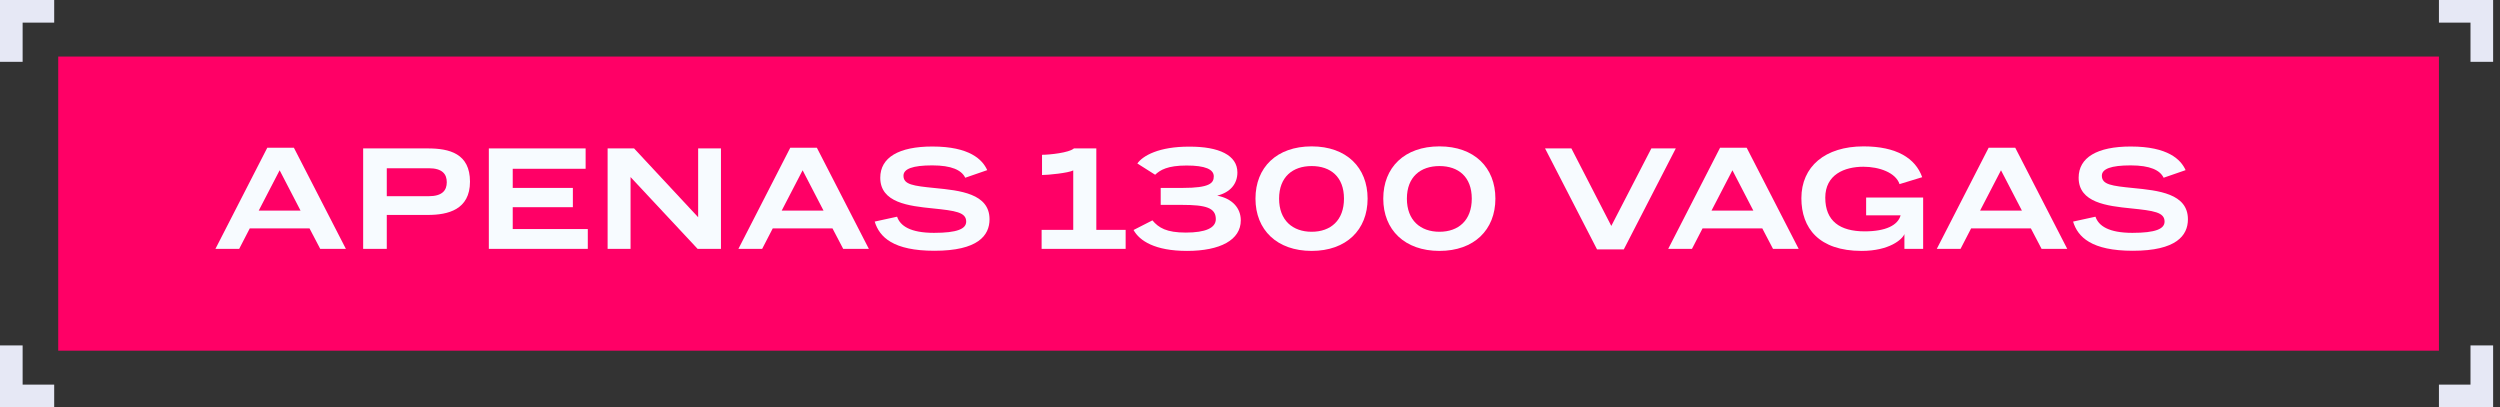 <svg xmlns="http://www.w3.org/2000/svg" width="221" height="36" viewBox="0 0 221 36" fill="none"><rect x="0" y="0" width="221" height="36" fill="#333333" stroke="none"/><path d="M5.147 5H215.602V31H5.147V5Z" fill="#FF0066"></path><path fill-rule="evenodd" clip-rule="evenodd" d="M215.602 0H220.392V5.465H218.392V2H215.602V0Z" fill="#E6E8F5"></path><path fill-rule="evenodd" clip-rule="evenodd" d="M215.602 36H220.392V30.535H218.392V34H215.602V36Z" fill="#E6E8F5"></path><path fill-rule="evenodd" clip-rule="evenodd" d="M4.791 0H8.58307e-06V5.465H2V2H4.791V0Z" fill="#E6E8F5"></path><path fill-rule="evenodd" clip-rule="evenodd" d="M4.791 36H8.58307e-06V30.535H2V34H4.791V36Z" fill="#E6E8F5"></path><path d="M22.872 18.616L24.72 15.052L26.568 18.616H22.872ZM19.044 22H21.144L22.08 20.188H27.36L28.308 22H30.576L25.98 13.06H23.628L19.044 22Z" fill="#F7FBFF"></path><path d="M32.103 22H34.191V19H37.828C39.592 19 41.547 18.544 41.547 16.06C41.547 13.576 39.736 13.12 37.828 13.12H32.103V22ZM34.191 17.344V14.872H37.9C39.099 14.872 39.495 15.388 39.495 16.108C39.495 16.828 39.099 17.344 37.9 17.344H34.191Z" fill="#F7FBFF"></path><path d="M43.213 22H51.961V20.248H45.325V18.316H50.641V16.612H45.325V14.92H51.769V13.12H43.213V22Z" fill="#F7FBFF"></path><path d="M53.713 22H55.741V15.652L61.669 22H63.733V13.12H61.717V19.204L56.053 13.12H53.713V22Z" fill="#F7FBFF"></path><path d="M69.103 18.616L70.951 15.052L72.799 18.616H69.103ZM65.275 22H67.375L68.311 20.188H73.591L74.539 22H76.807L72.211 13.06H69.859L65.275 22Z" fill="#F7FBFF"></path><path d="M82.603 22.168C86.443 22.168 87.475 20.824 87.475 19.384C87.475 17.104 84.847 16.84 82.651 16.624C80.731 16.432 79.867 16.324 79.867 15.532C79.867 14.932 80.671 14.62 82.411 14.62C84.127 14.62 85.003 15.04 85.327 15.712L87.271 15.04C86.851 14.104 85.711 12.952 82.423 12.952C79.447 12.952 77.815 13.924 77.815 15.712C77.815 17.92 80.323 18.208 82.471 18.424C84.451 18.628 85.411 18.76 85.411 19.588C85.411 20.236 84.607 20.584 82.567 20.584C80.479 20.584 79.579 19.972 79.303 19.156L77.323 19.588C77.743 20.968 78.967 22.168 82.603 22.168Z" fill="#F7FBFF"></path><path d="M92.079 22H99.507V20.32H96.915V13.12H94.935C94.503 13.504 92.775 13.684 92.115 13.684V15.472C92.643 15.472 94.455 15.292 94.875 15.064V20.32H92.079V22Z" fill="#F7FBFF"></path><path d="M104.934 22.18C107.874 22.18 109.686 21.208 109.686 19.48C109.686 18.388 108.93 17.548 107.598 17.296C108.75 17.008 109.386 16.264 109.386 15.244C109.386 13.72 107.754 12.952 105.138 12.964C102.45 12.952 101.022 13.768 100.542 14.452L102.114 15.448C102.558 15.028 103.206 14.632 104.898 14.632C106.542 14.632 107.298 14.968 107.298 15.592C107.298 16.192 106.926 16.612 104.55 16.612H102.606V18.112H104.502C106.59 18.112 107.478 18.364 107.478 19.372C107.478 20.152 106.566 20.56 104.826 20.56C103.122 20.56 102.426 20.14 101.874 19.48L100.206 20.332C100.734 21.292 102.102 22.18 104.934 22.18Z" fill="#F7FBFF"></path><path d="M115.952 22.18C119.012 22.18 120.896 20.32 120.896 17.56C120.896 14.8 119.024 12.94 115.952 12.94C112.856 12.94 110.984 14.8 110.984 17.56C110.984 20.32 112.88 22.18 115.952 22.18ZM115.952 20.488C114.272 20.488 113.072 19.48 113.072 17.56C113.072 15.64 114.272 14.68 115.952 14.68C117.632 14.68 118.808 15.64 118.808 17.56C118.808 19.48 117.632 20.488 115.952 20.488Z" fill="#F7FBFF"></path><path d="M127.249 22.18C130.309 22.18 132.193 20.32 132.193 17.56C132.193 14.8 130.321 12.94 127.249 12.94C124.153 12.94 122.281 14.8 122.281 17.56C122.281 20.32 124.177 22.18 127.249 22.18ZM127.249 20.488C125.569 20.488 124.369 19.48 124.369 17.56C124.369 15.64 125.569 14.68 127.249 14.68C128.929 14.68 130.105 15.64 130.105 17.56C130.105 19.48 128.929 20.488 127.249 20.488Z" fill="#F7FBFF"></path><path d="M141.179 22.048H143.543L148.139 13.12H145.979L142.439 19.972L138.911 13.12H136.583L141.179 22.048Z" fill="#F7FBFF"></path><path d="M151.298 18.616L153.146 15.052L154.994 18.616H151.298ZM147.47 22H149.57L150.506 20.188H155.786L156.734 22H159.002L154.406 13.06H152.054L147.47 22Z" fill="#F7FBFF"></path><path d="M164.57 22.18C167.018 22.18 168.17 21.16 168.35 20.692V22H170.006V17.464H164.966V19.036H168.014C167.774 19.912 166.706 20.452 164.834 20.452C162.662 20.452 161.354 19.552 161.354 17.476C161.354 15.436 163.046 14.74 164.726 14.74C166.118 14.74 167.582 15.256 167.918 16.276L169.922 15.664C169.322 13.972 167.63 12.94 164.738 12.94C161.33 12.94 159.242 14.728 159.242 17.524C159.242 20.164 160.79 22.18 164.57 22.18Z" fill="#F7FBFF"></path><path d="M175.04 18.616L176.888 15.052L178.736 18.616H175.04ZM171.212 22H173.312L174.248 20.188H179.528L180.476 22H182.744L178.148 13.06H175.796L171.212 22Z" fill="#F7FBFF"></path><path d="M188.54 22.168C192.38 22.168 193.412 20.824 193.412 19.384C193.412 17.104 190.784 16.84 188.588 16.624C186.668 16.432 185.804 16.324 185.804 15.532C185.804 14.932 186.608 14.62 188.348 14.62C190.064 14.62 190.94 15.04 191.264 15.712L193.208 15.04C192.788 14.104 191.648 12.952 188.36 12.952C185.384 12.952 183.752 13.924 183.752 15.712C183.752 17.92 186.26 18.208 188.408 18.424C190.388 18.628 191.348 18.76 191.348 19.588C191.348 20.236 190.544 20.584 188.504 20.584C186.416 20.584 185.516 19.972 185.24 19.156L183.26 19.588C183.68 20.968 184.904 22.168 188.54 22.168Z" fill="#F7FBFF"></path></svg>